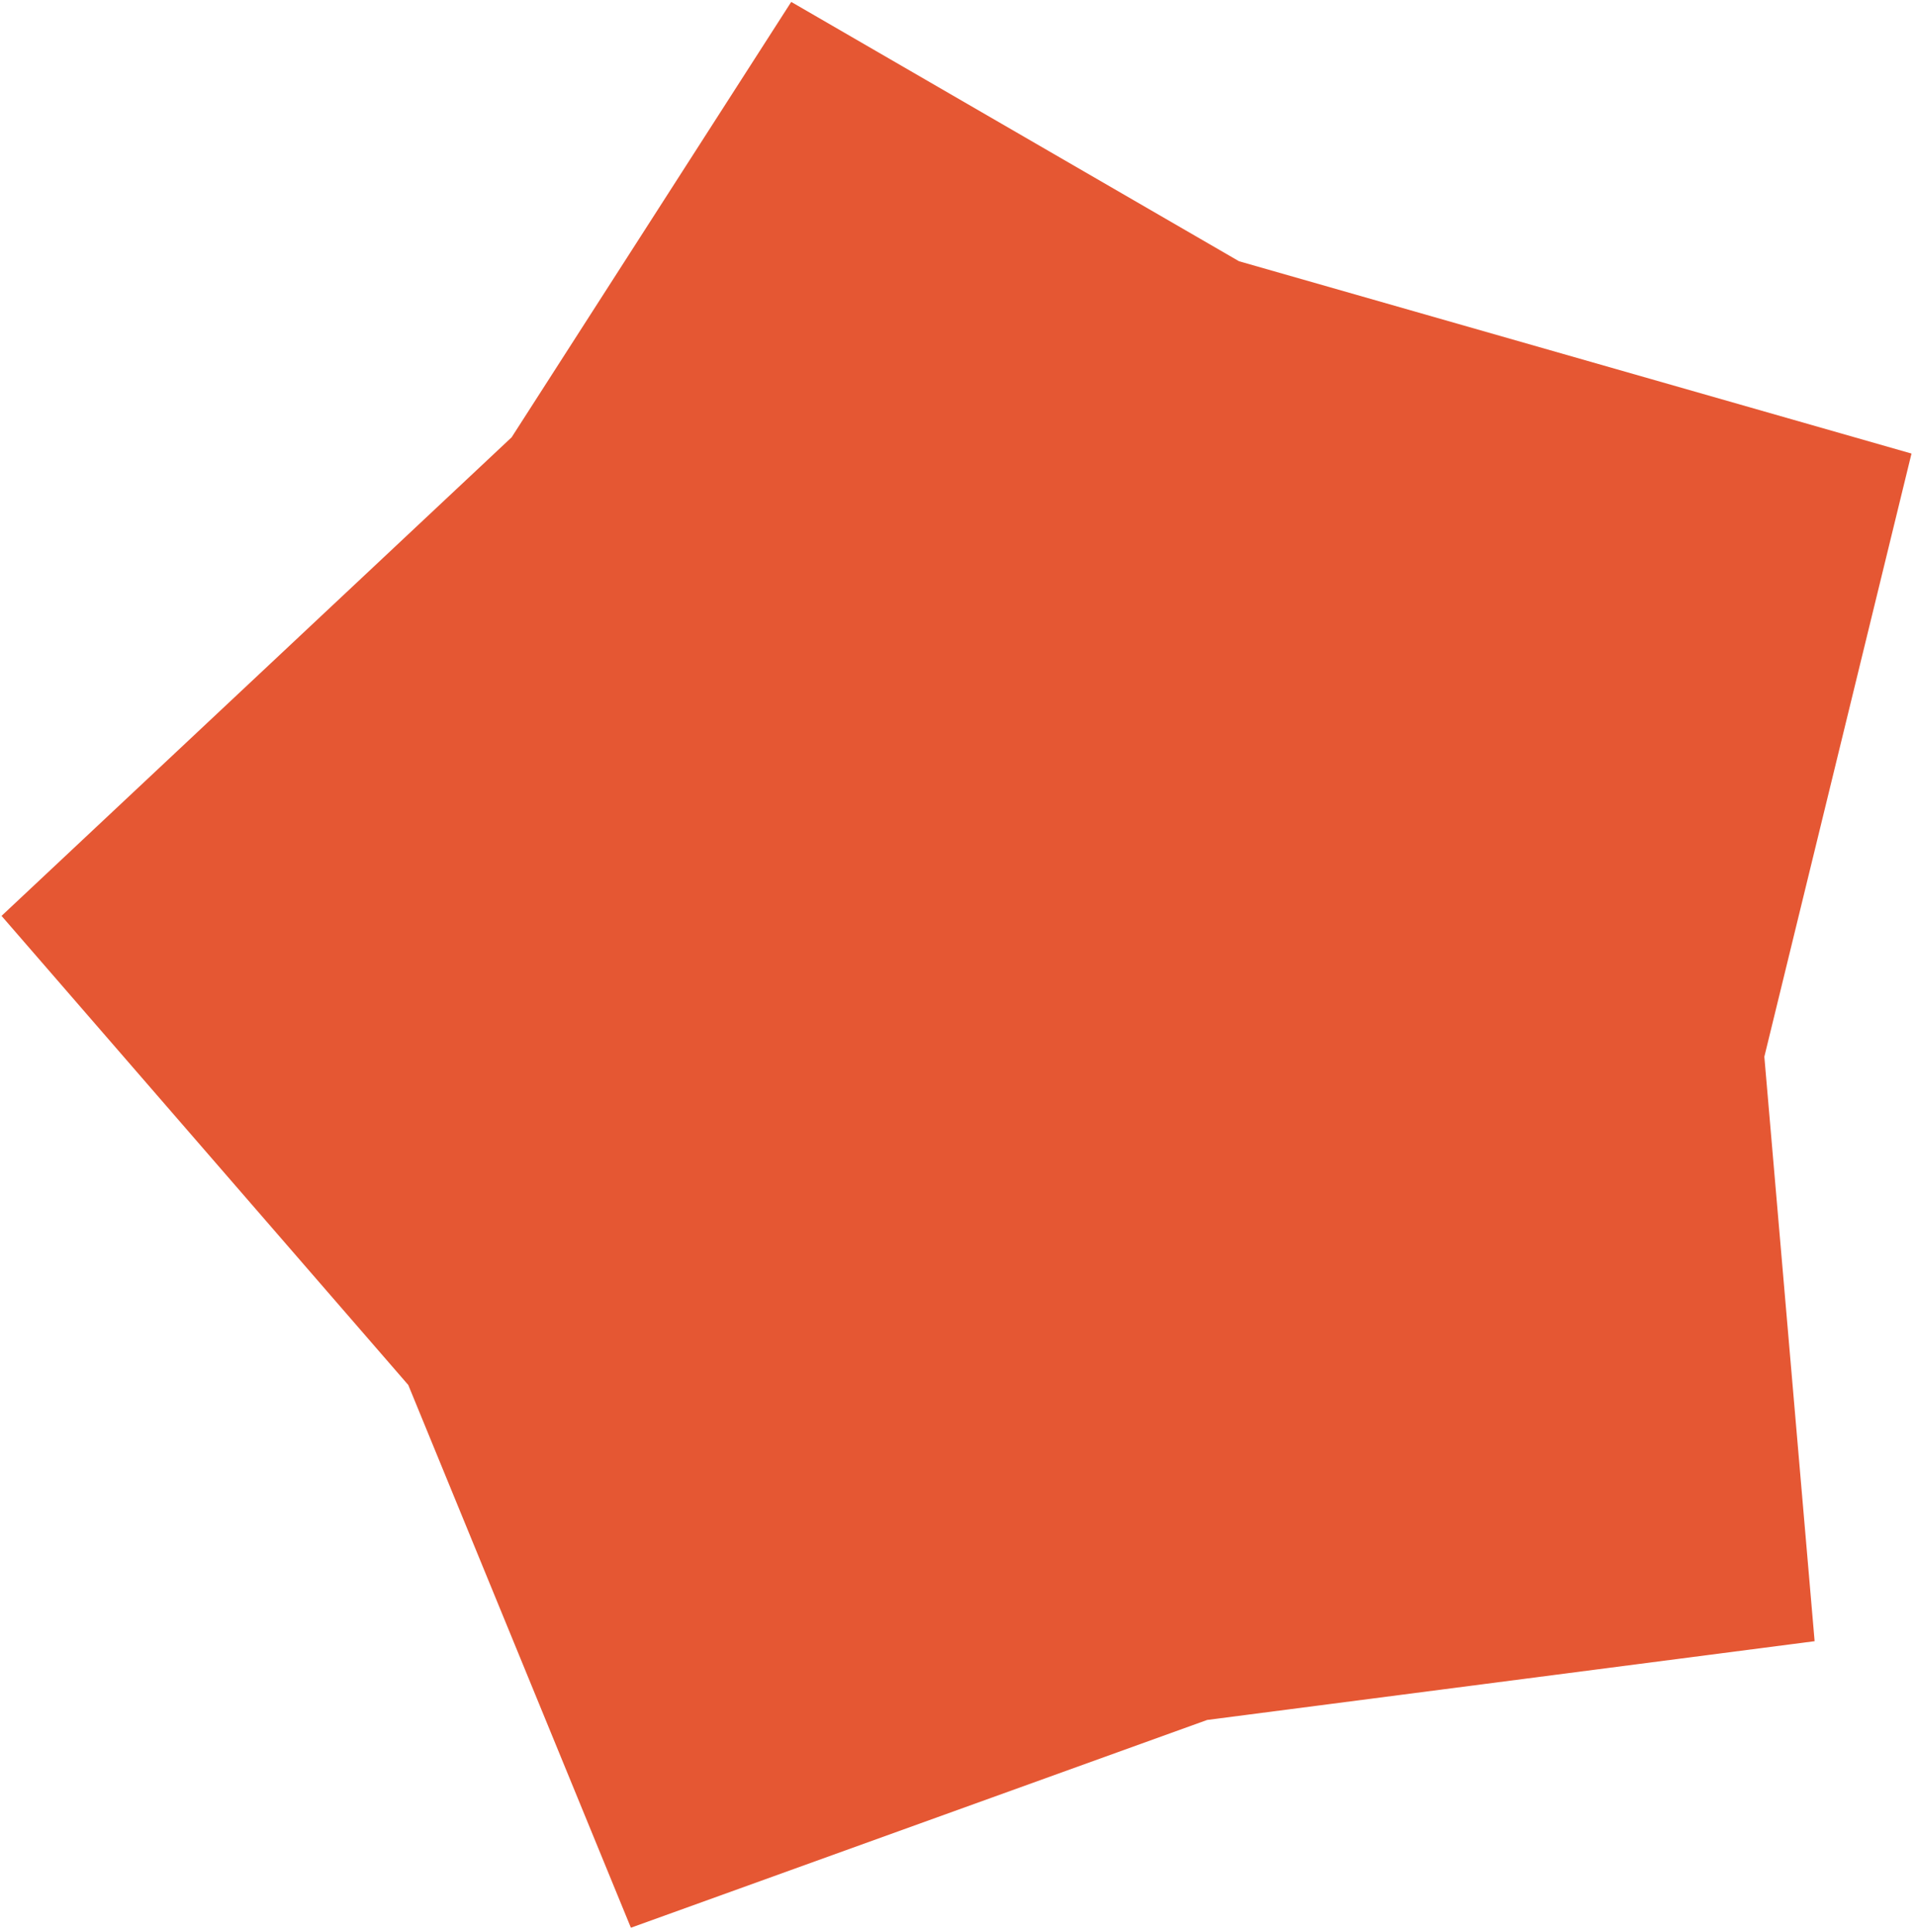 <svg width="117" height="118" viewBox="0 0 117 118" fill="none" xmlns="http://www.w3.org/2000/svg">
<path d="M75.659 15.953L48.316 0.117L31.243 26.705L0.094 55.931L24.931 84.577L38.525 117.722L73.714 105.034L110.809 100.224L107.739 64.531L116.725 27.698L75.659 15.953Z" fill="#E55733"/>
</svg>
